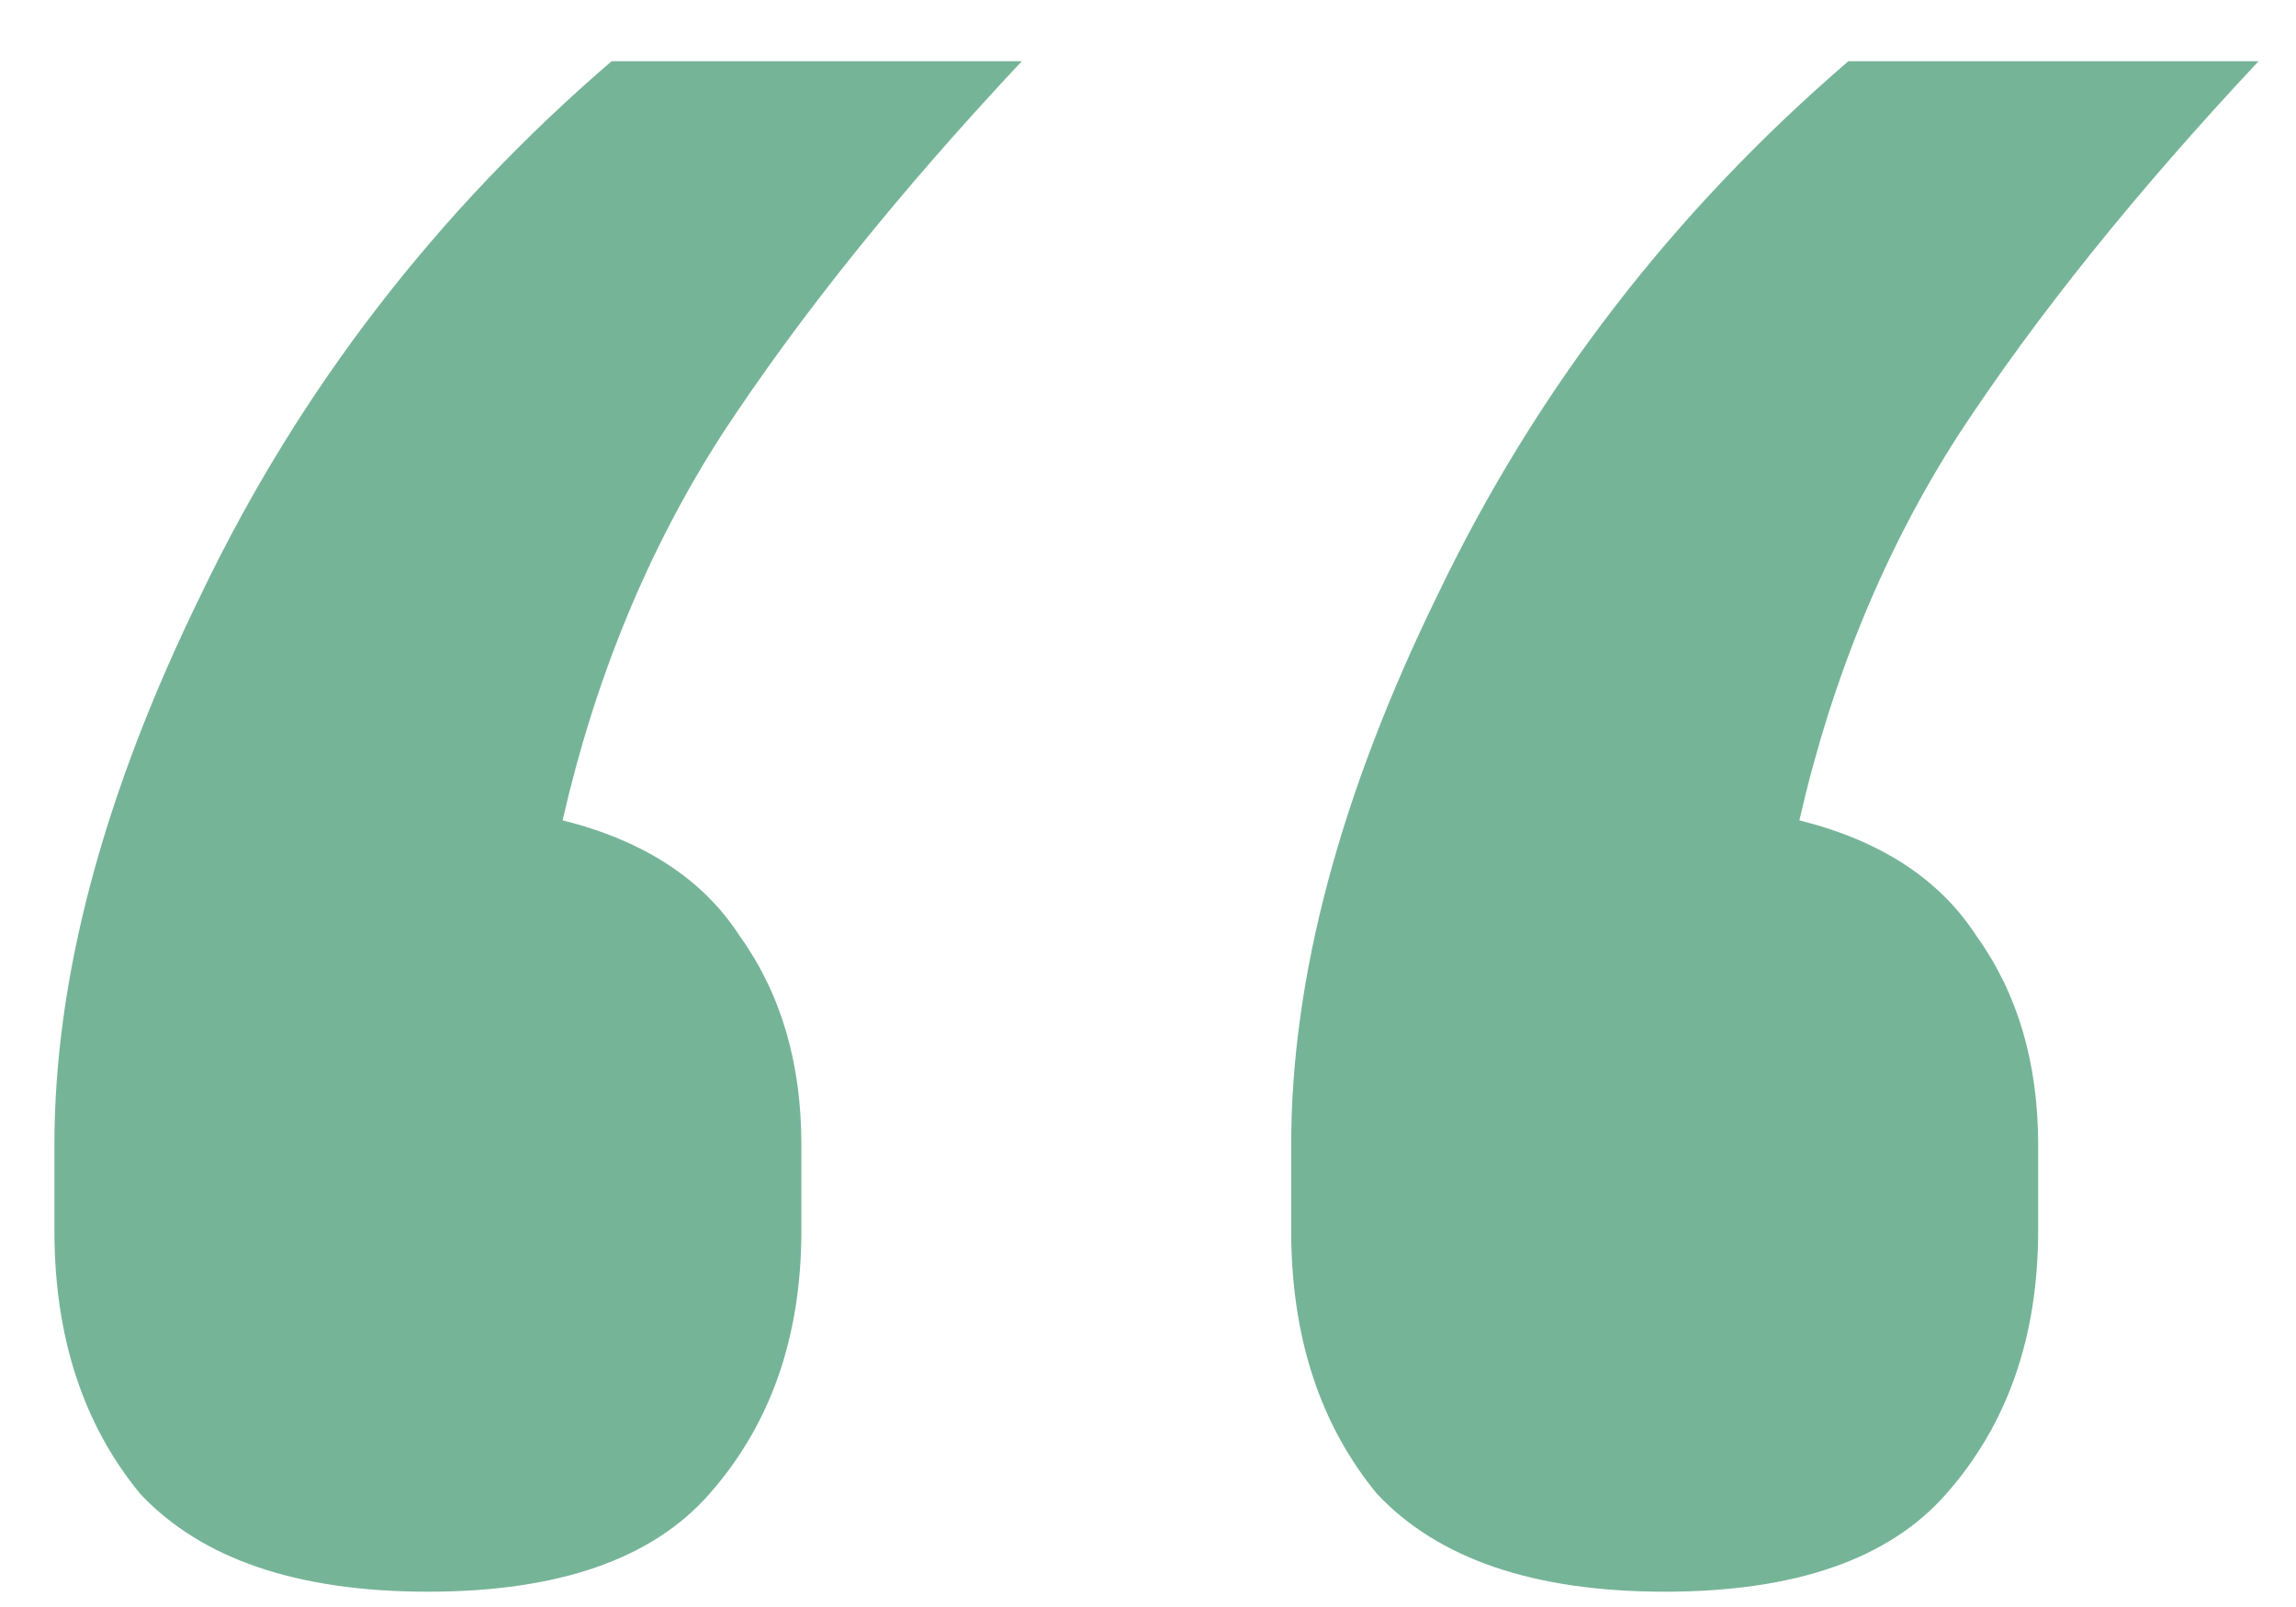 <svg width="30" height="21" fill="none" xmlns="http://www.w3.org/2000/svg"><path d="M5.591 20.8C3.885 20.8 2.631 20.373 1.831 19.52C1.085 18.613 0.711 17.467 0.711 16.08V14.96C0.711 12.773 1.351 10.373 2.631 7.76C3.911 5.093 5.698 2.773 7.991 0.8H13.351C11.751 2.507 10.445 4.133 9.431 5.68C8.471 7.173 7.778 8.853 7.351 10.72C8.418 10.987 9.191 11.493 9.671 12.24C10.205 12.987 10.471 13.893 10.471 14.96V16.08C10.471 17.467 10.071 18.613 9.271 19.52C8.525 20.373 7.298 20.8 5.591 20.8ZM21.751 20.8C20.045 20.8 18.791 20.373 17.991 19.52C17.245 18.613 16.871 17.467 16.871 16.08V14.96C16.871 12.773 17.511 10.373 18.791 7.76C20.071 5.093 21.858 2.773 24.151 0.8H29.511C27.911 2.507 26.605 4.133 25.591 5.68C24.631 7.173 23.938 8.853 23.511 10.72C24.578 10.987 25.351 11.493 25.831 12.24C26.365 12.987 26.631 13.893 26.631 14.96V16.08C26.631 17.467 26.231 18.613 25.431 19.52C24.685 20.373 23.458 20.8 21.751 20.8Z" fill="#1B8354" fill-opacity="0.6"/></svg>